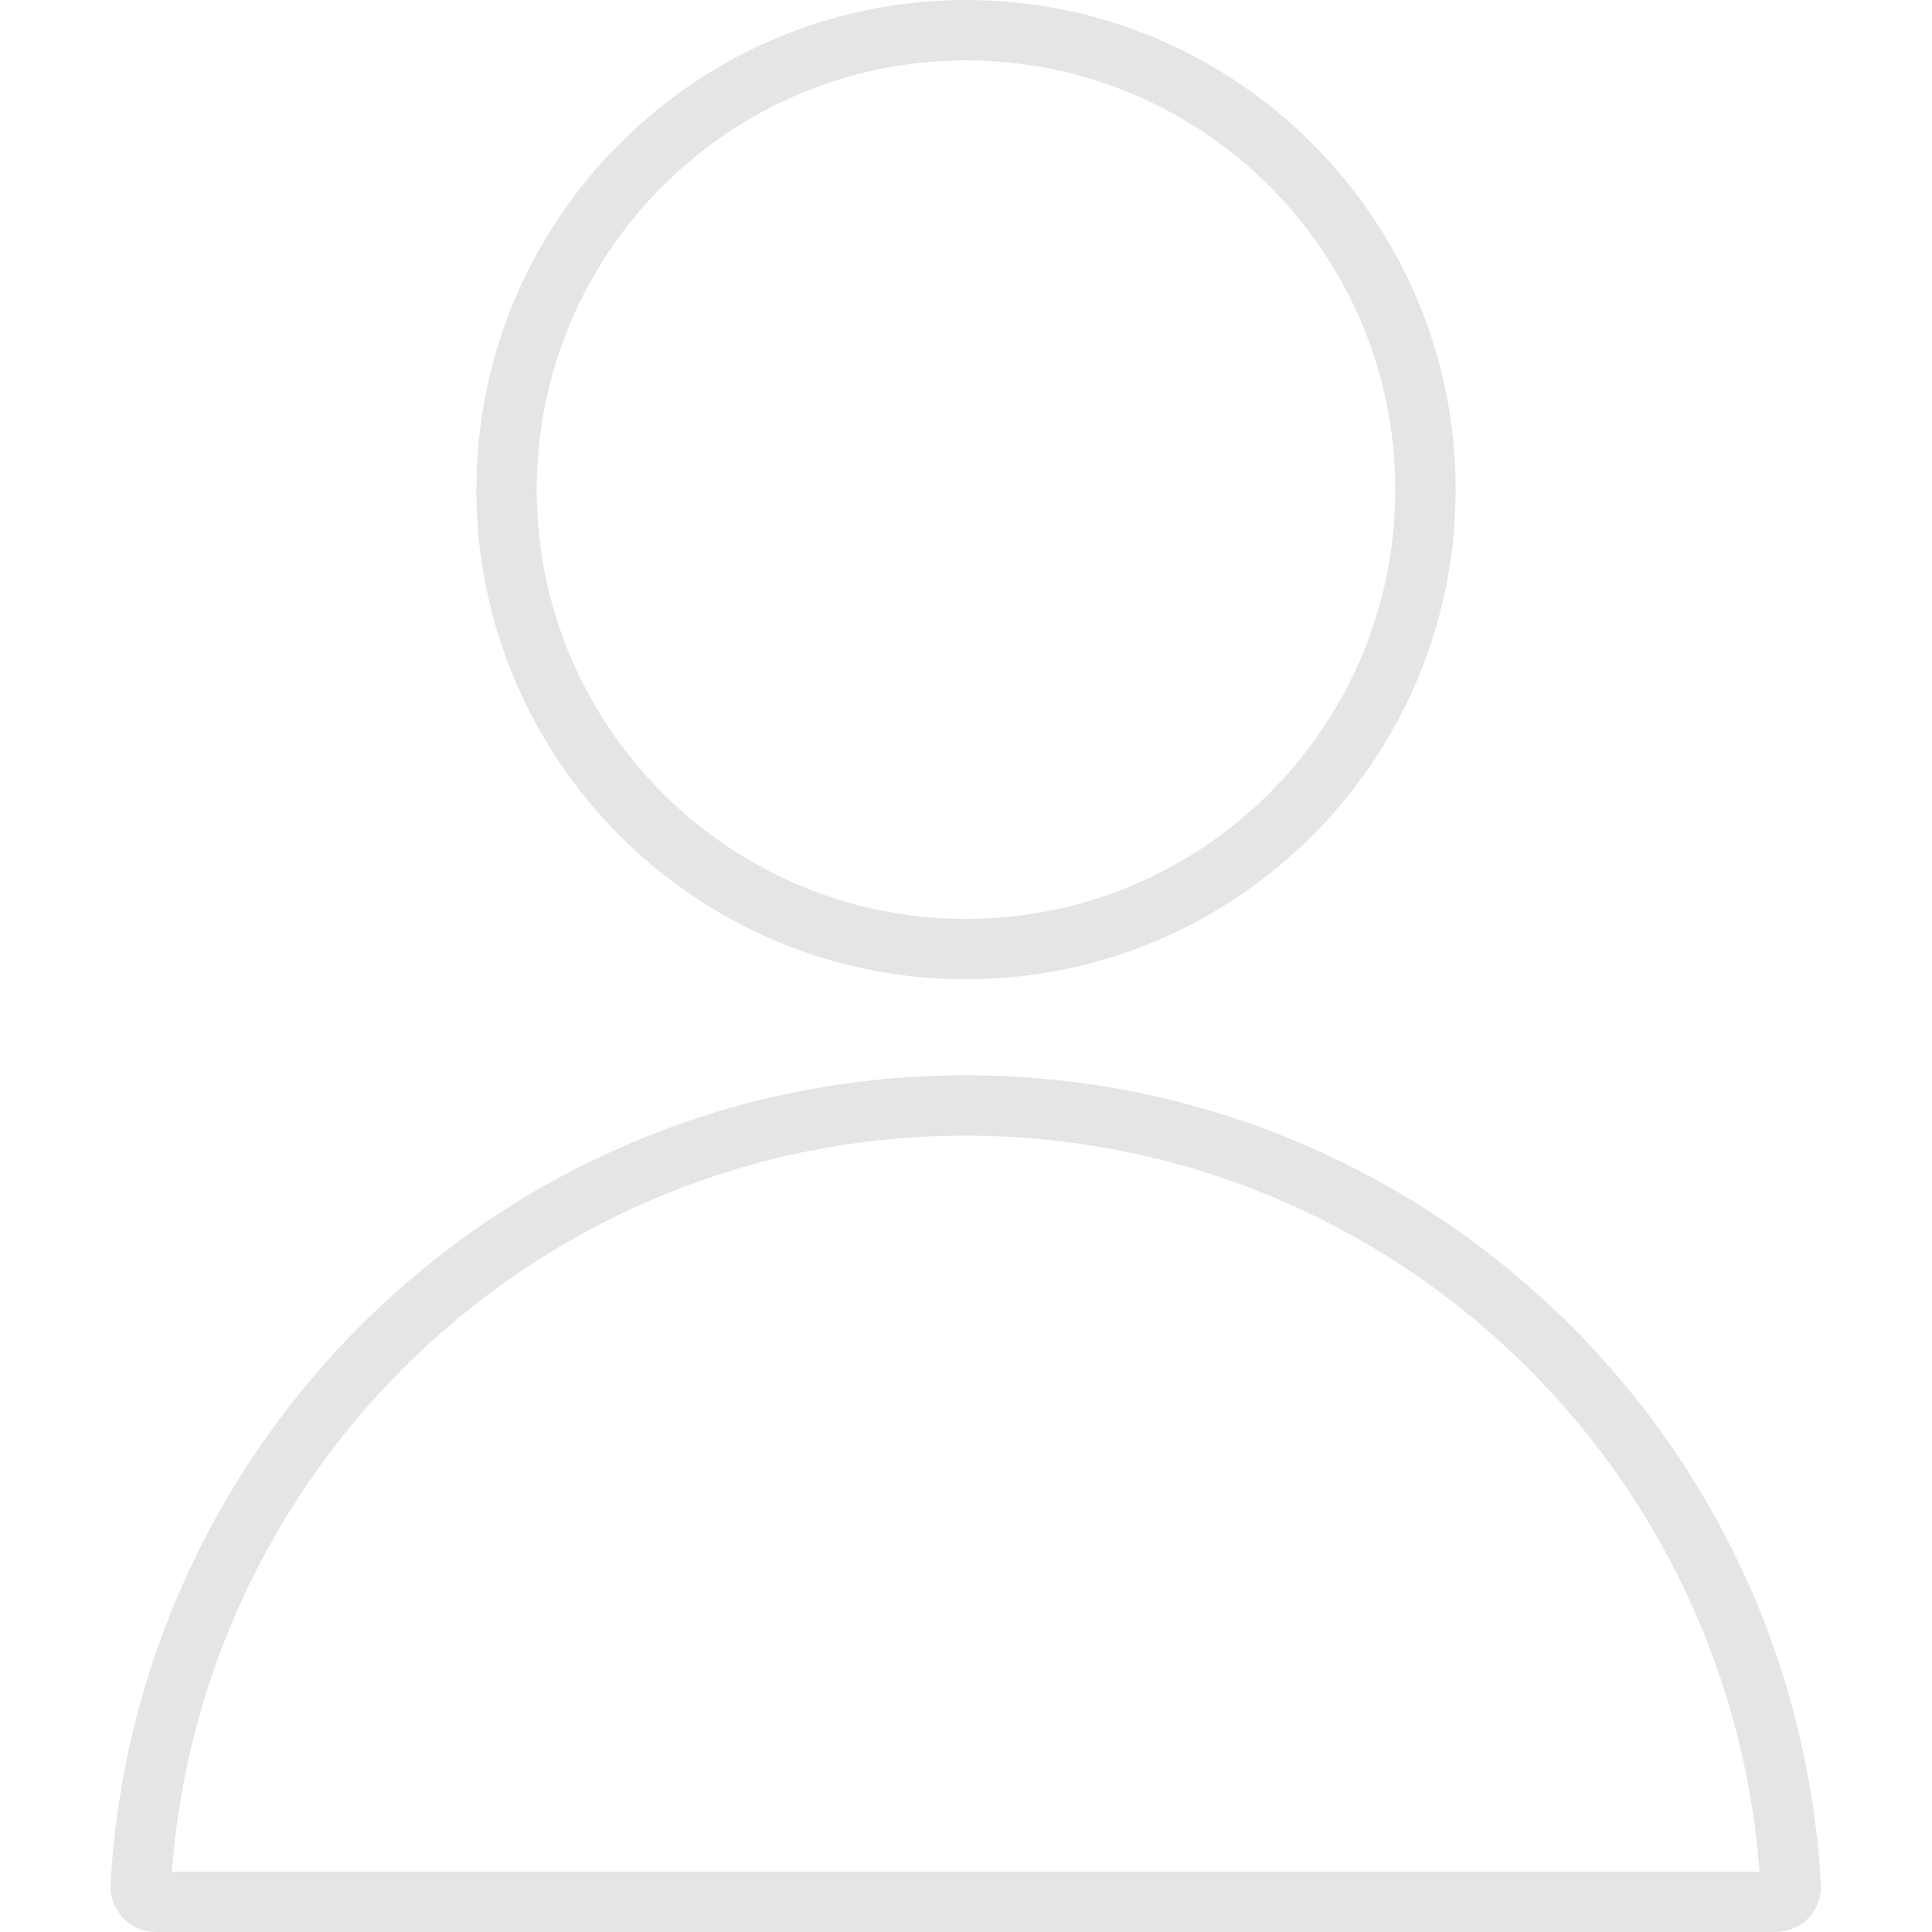 <?xml version="1.0" encoding="utf-8"?>
<svg xmlns="http://www.w3.org/2000/svg" id="Layer_1" viewBox="0 0 32 32">
  <defs>
    <style>
      .cls-1 {
        fill: none;
        stroke: #e5e5e5;
        stroke-miterlimit: 10;
      }
    </style>
  </defs>
  <path class="cls-1" d="M16,15.72c4.2,0,7.61-3.41,7.61-7.61S20.2.5,16,.5s-7.61,3.41-7.61,7.61,3.41,7.61,7.61,7.61Z"/>
  <path class="cls-1" d="M29.41,31.5c.15,0,.26-.12.25-.26-.4-7.21-6.35-12.93-13.67-12.93S2.73,24.04,2.33,31.24c0,.15.11.26.25.26h26.83Z"/>
</svg>